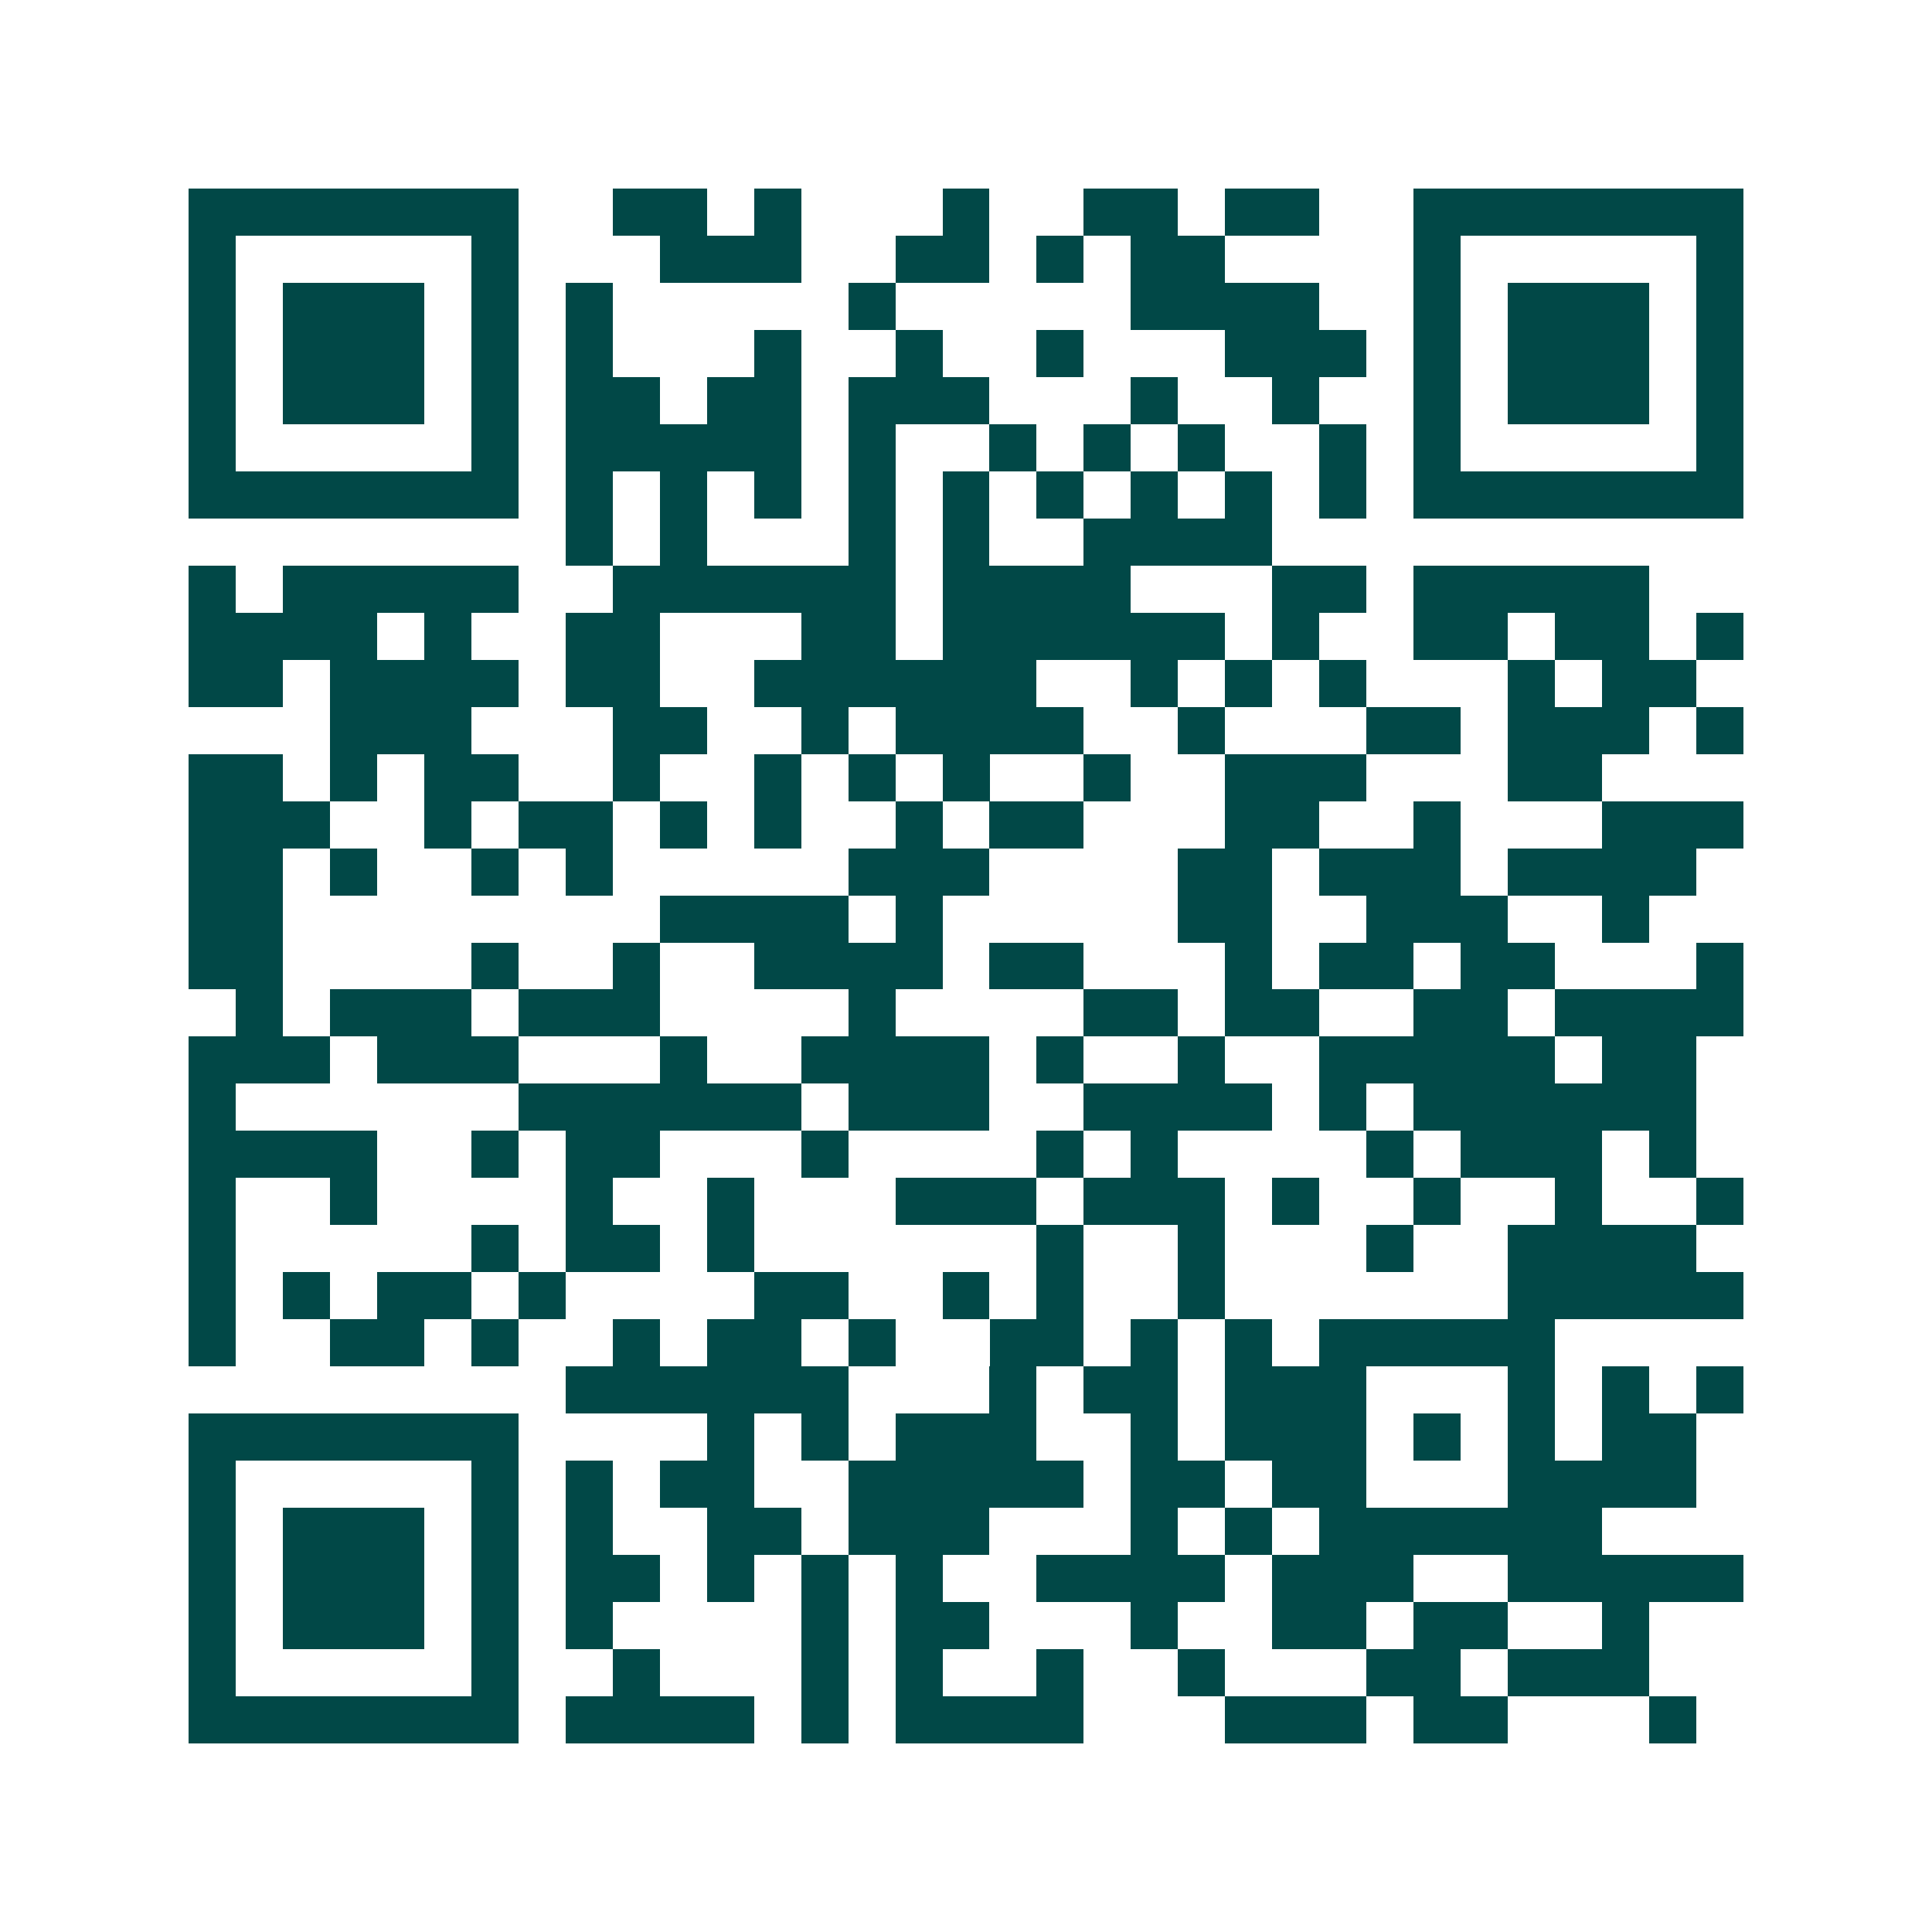 <svg xmlns="http://www.w3.org/2000/svg" width="200" height="200" viewBox="0 0 41 41" shape-rendering="crispEdges"><path fill="#ffffff" d="M0 0h41v41H0z"/><path stroke="#014847" d="M4 4.5h7m2 0h2m1 0h1m3 0h1m2 0h2m1 0h2m2 0h7M4 5.5h1m5 0h1m3 0h3m2 0h2m1 0h1m1 0h2m4 0h1m5 0h1M4 6.5h1m1 0h3m1 0h1m1 0h1m5 0h1m5 0h4m2 0h1m1 0h3m1 0h1M4 7.5h1m1 0h3m1 0h1m1 0h1m3 0h1m2 0h1m2 0h1m3 0h3m1 0h1m1 0h3m1 0h1M4 8.5h1m1 0h3m1 0h1m1 0h2m1 0h2m1 0h3m3 0h1m2 0h1m2 0h1m1 0h3m1 0h1M4 9.5h1m5 0h1m1 0h5m1 0h1m2 0h1m1 0h1m1 0h1m2 0h1m1 0h1m5 0h1M4 10.5h7m1 0h1m1 0h1m1 0h1m1 0h1m1 0h1m1 0h1m1 0h1m1 0h1m1 0h1m1 0h7M12 11.5h1m1 0h1m3 0h1m1 0h1m2 0h4M4 12.5h1m1 0h5m2 0h6m1 0h4m3 0h2m1 0h5M4 13.5h4m1 0h1m2 0h2m3 0h2m1 0h6m1 0h1m2 0h2m1 0h2m1 0h1M4 14.5h2m1 0h4m1 0h2m2 0h6m2 0h1m1 0h1m1 0h1m3 0h1m1 0h2M7 15.5h3m3 0h2m2 0h1m1 0h4m2 0h1m3 0h2m1 0h3m1 0h1M4 16.5h2m1 0h1m1 0h2m2 0h1m2 0h1m1 0h1m1 0h1m2 0h1m2 0h3m3 0h2M4 17.5h3m2 0h1m1 0h2m1 0h1m1 0h1m2 0h1m1 0h2m3 0h2m2 0h1m3 0h3M4 18.5h2m1 0h1m2 0h1m1 0h1m5 0h3m4 0h2m1 0h3m1 0h4M4 19.5h2m8 0h4m1 0h1m5 0h2m2 0h3m2 0h1M4 20.5h2m4 0h1m2 0h1m2 0h4m1 0h2m3 0h1m1 0h2m1 0h2m3 0h1M5 21.5h1m1 0h3m1 0h3m4 0h1m4 0h2m1 0h2m2 0h2m1 0h4M4 22.5h3m1 0h3m3 0h1m2 0h4m1 0h1m2 0h1m2 0h5m1 0h2M4 23.5h1m6 0h6m1 0h3m2 0h4m1 0h1m1 0h6M4 24.5h4m2 0h1m1 0h2m3 0h1m4 0h1m1 0h1m4 0h1m1 0h3m1 0h1M4 25.5h1m2 0h1m4 0h1m2 0h1m3 0h3m1 0h3m1 0h1m2 0h1m2 0h1m2 0h1M4 26.5h1m5 0h1m1 0h2m1 0h1m6 0h1m2 0h1m3 0h1m2 0h4M4 27.5h1m1 0h1m1 0h2m1 0h1m4 0h2m2 0h1m1 0h1m2 0h1m6 0h5M4 28.5h1m2 0h2m1 0h1m2 0h1m1 0h2m1 0h1m2 0h2m1 0h1m1 0h1m1 0h5M12 29.5h6m3 0h1m1 0h2m1 0h3m3 0h1m1 0h1m1 0h1M4 30.5h7m4 0h1m1 0h1m1 0h3m2 0h1m1 0h3m1 0h1m1 0h1m1 0h2M4 31.5h1m5 0h1m1 0h1m1 0h2m2 0h5m1 0h2m1 0h2m3 0h4M4 32.5h1m1 0h3m1 0h1m1 0h1m2 0h2m1 0h3m3 0h1m1 0h1m1 0h6M4 33.5h1m1 0h3m1 0h1m1 0h2m1 0h1m1 0h1m1 0h1m2 0h4m1 0h3m2 0h5M4 34.5h1m1 0h3m1 0h1m1 0h1m4 0h1m1 0h2m3 0h1m2 0h2m1 0h2m2 0h1M4 35.5h1m5 0h1m2 0h1m3 0h1m1 0h1m2 0h1m2 0h1m3 0h2m1 0h3M4 36.5h7m1 0h4m1 0h1m1 0h4m3 0h3m1 0h2m3 0h1"/></svg>
